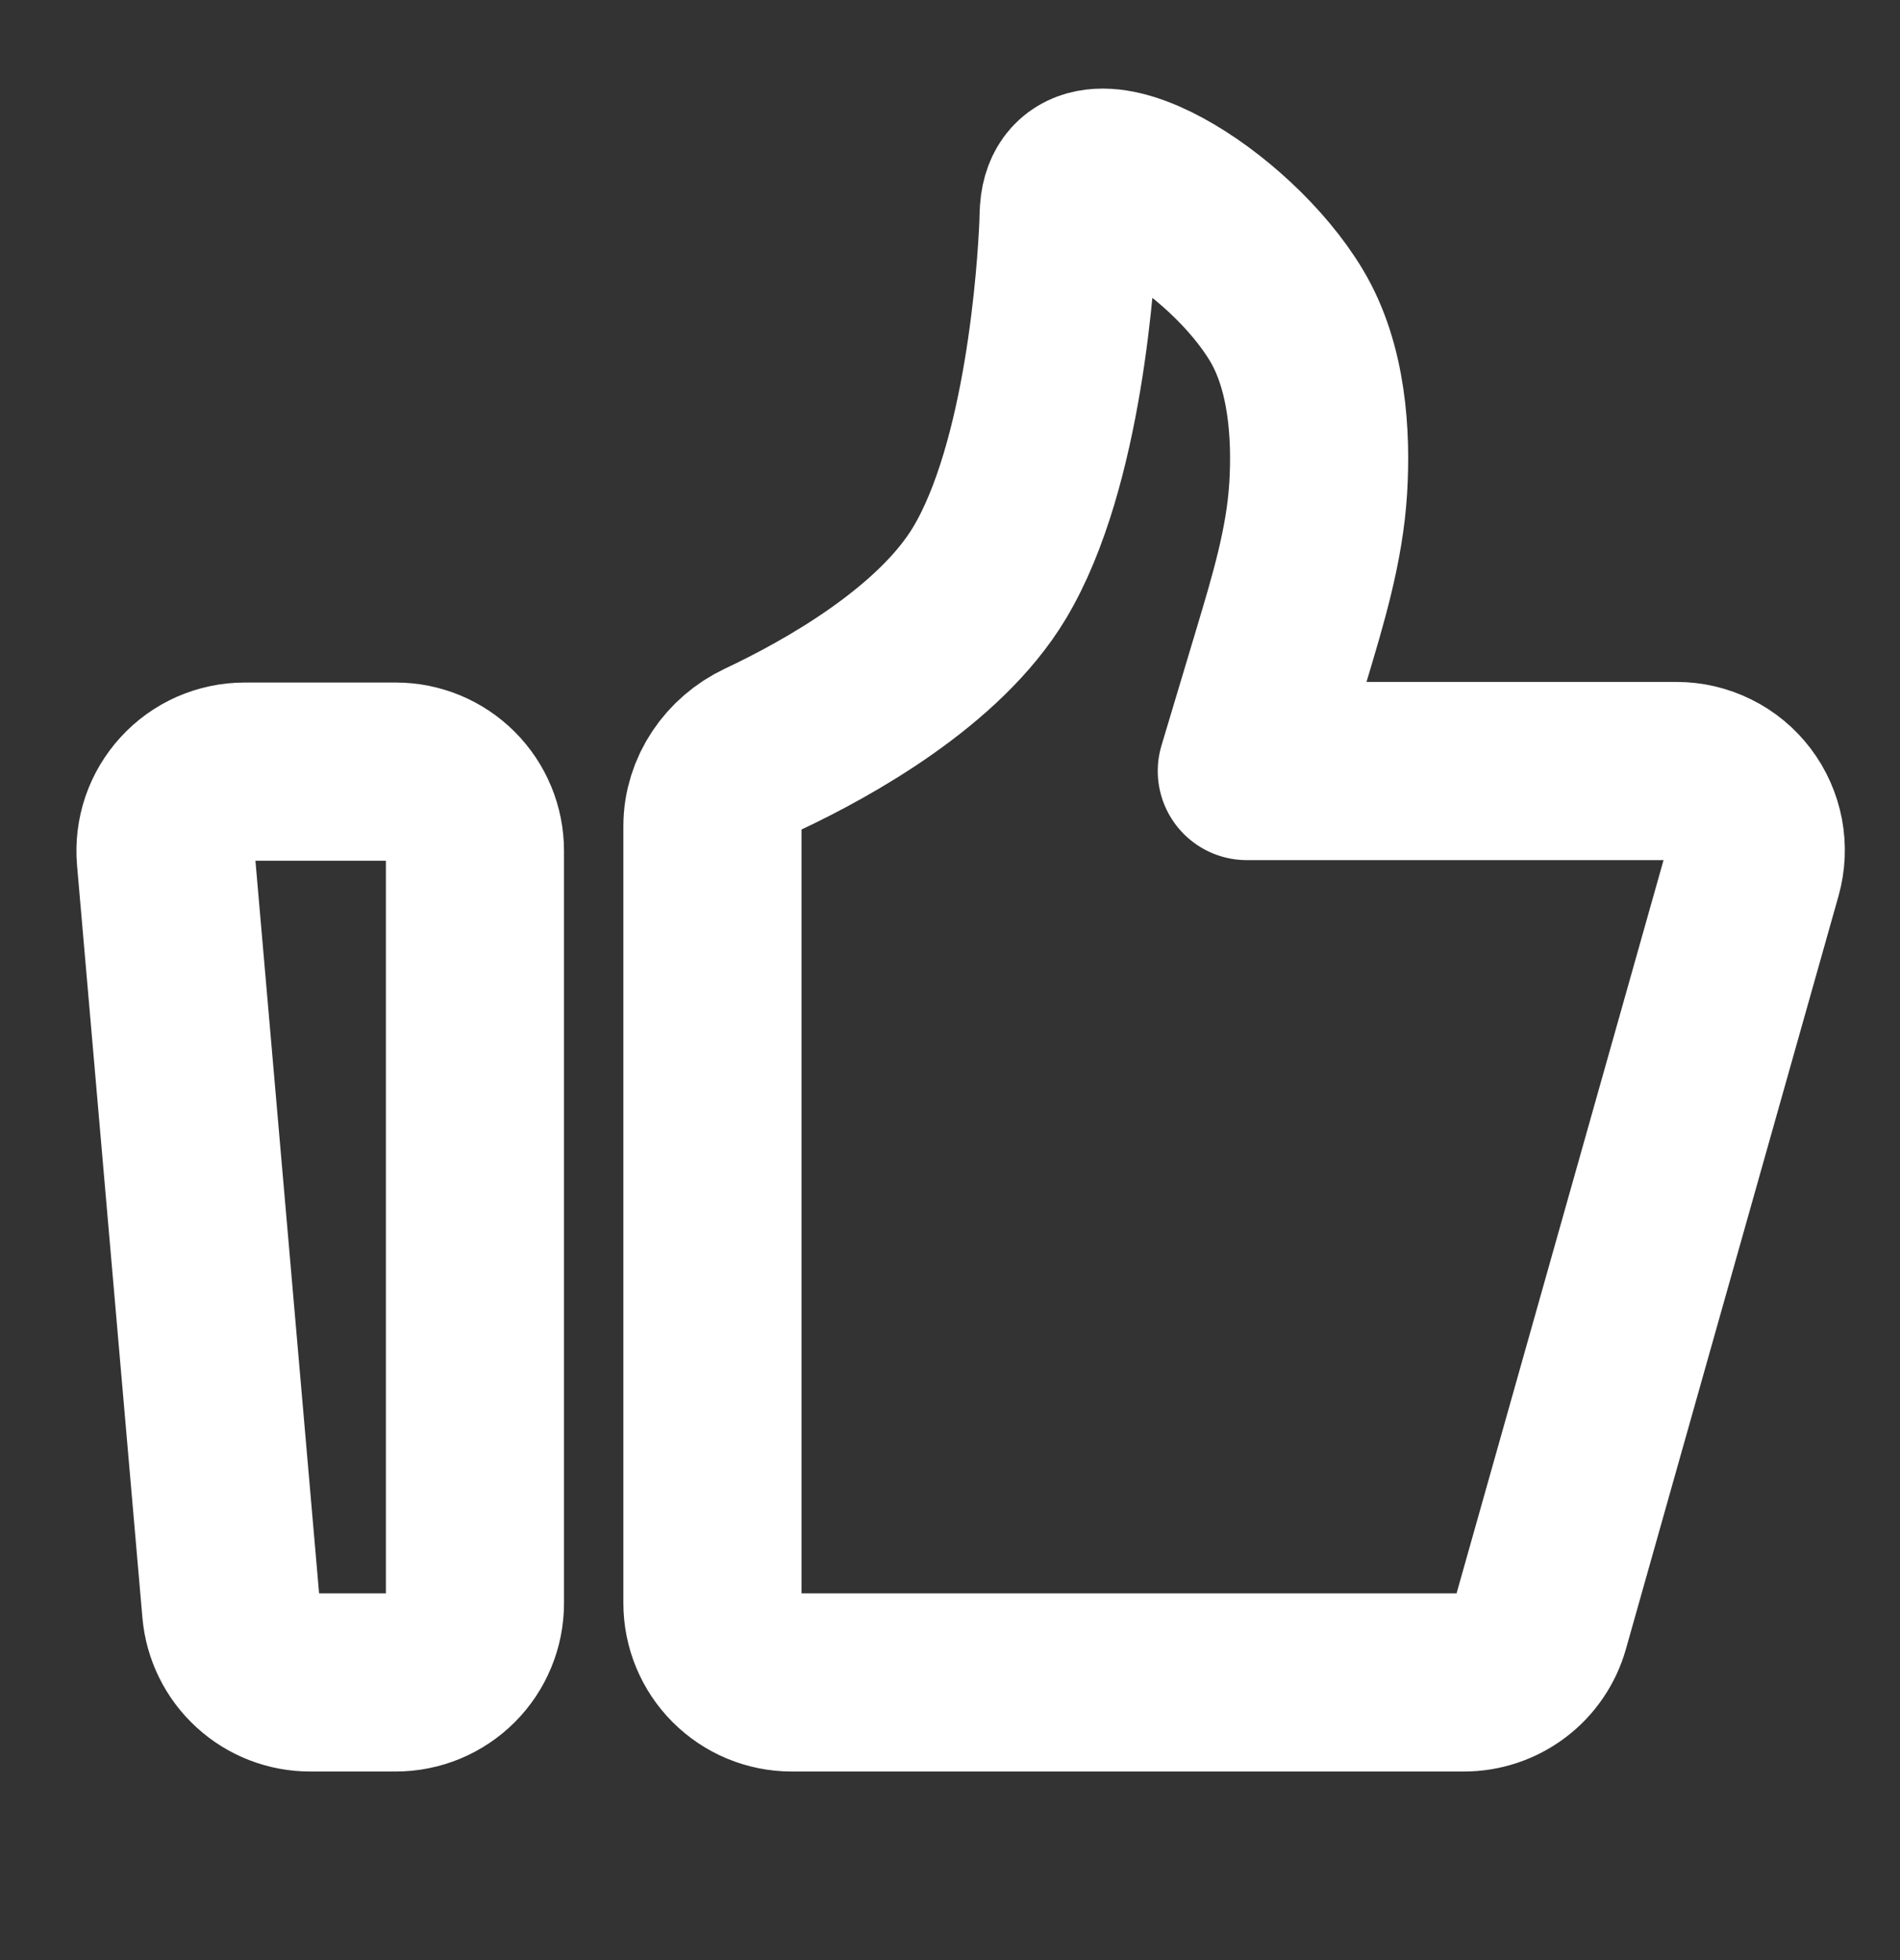 <svg width="32" height="33" viewBox="0 0 32 33" fill="none" xmlns="http://www.w3.org/2000/svg">
<rect x="0" y="0" width="32" height="33" fill="#333333" stroke="none"/>
<path d="M2.792 14.44C2.776 14.256 2.799 14.07 2.858 13.895C2.918 13.72 3.013 13.56 3.138 13.424C3.262 13.287 3.414 13.179 3.583 13.104C3.753 13.03 3.935 12.991 4.12 12.991H6.666C7.02 12.991 7.359 13.132 7.609 13.382C7.859 13.632 7.999 13.971 7.999 14.325V26.991C7.999 27.345 7.859 27.684 7.609 27.934C7.359 28.184 7.02 28.325 6.666 28.325H5.222C4.888 28.325 4.567 28.2 4.321 27.974C4.075 27.749 3.922 27.439 3.893 27.107L2.792 14.44ZM11.999 13.908C11.999 13.351 12.346 12.852 12.849 12.614C13.949 12.096 15.821 11.054 16.666 9.645C17.755 7.829 17.96 4.549 17.993 3.797C17.998 3.692 17.995 3.587 18.009 3.483C18.19 2.181 20.703 3.701 21.666 5.309C22.189 6.181 22.256 7.327 22.201 8.223C22.142 9.18 21.861 10.104 21.586 11.023L20.999 12.981H28.237C28.443 12.981 28.647 13.029 28.831 13.121C29.016 13.212 29.176 13.345 29.301 13.51C29.425 13.674 29.509 13.865 29.548 14.067C29.586 14.27 29.577 14.478 29.521 14.677L25.941 27.354C25.862 27.634 25.694 27.88 25.462 28.055C25.23 28.23 24.947 28.325 24.657 28.325H13.333C12.979 28.325 12.64 28.184 12.39 27.934C12.14 27.684 11.999 27.345 11.999 26.991V13.908Z" stroke="white" stroke-width="3" stroke-linecap="round" stroke-linejoin="round"/>
</svg>
